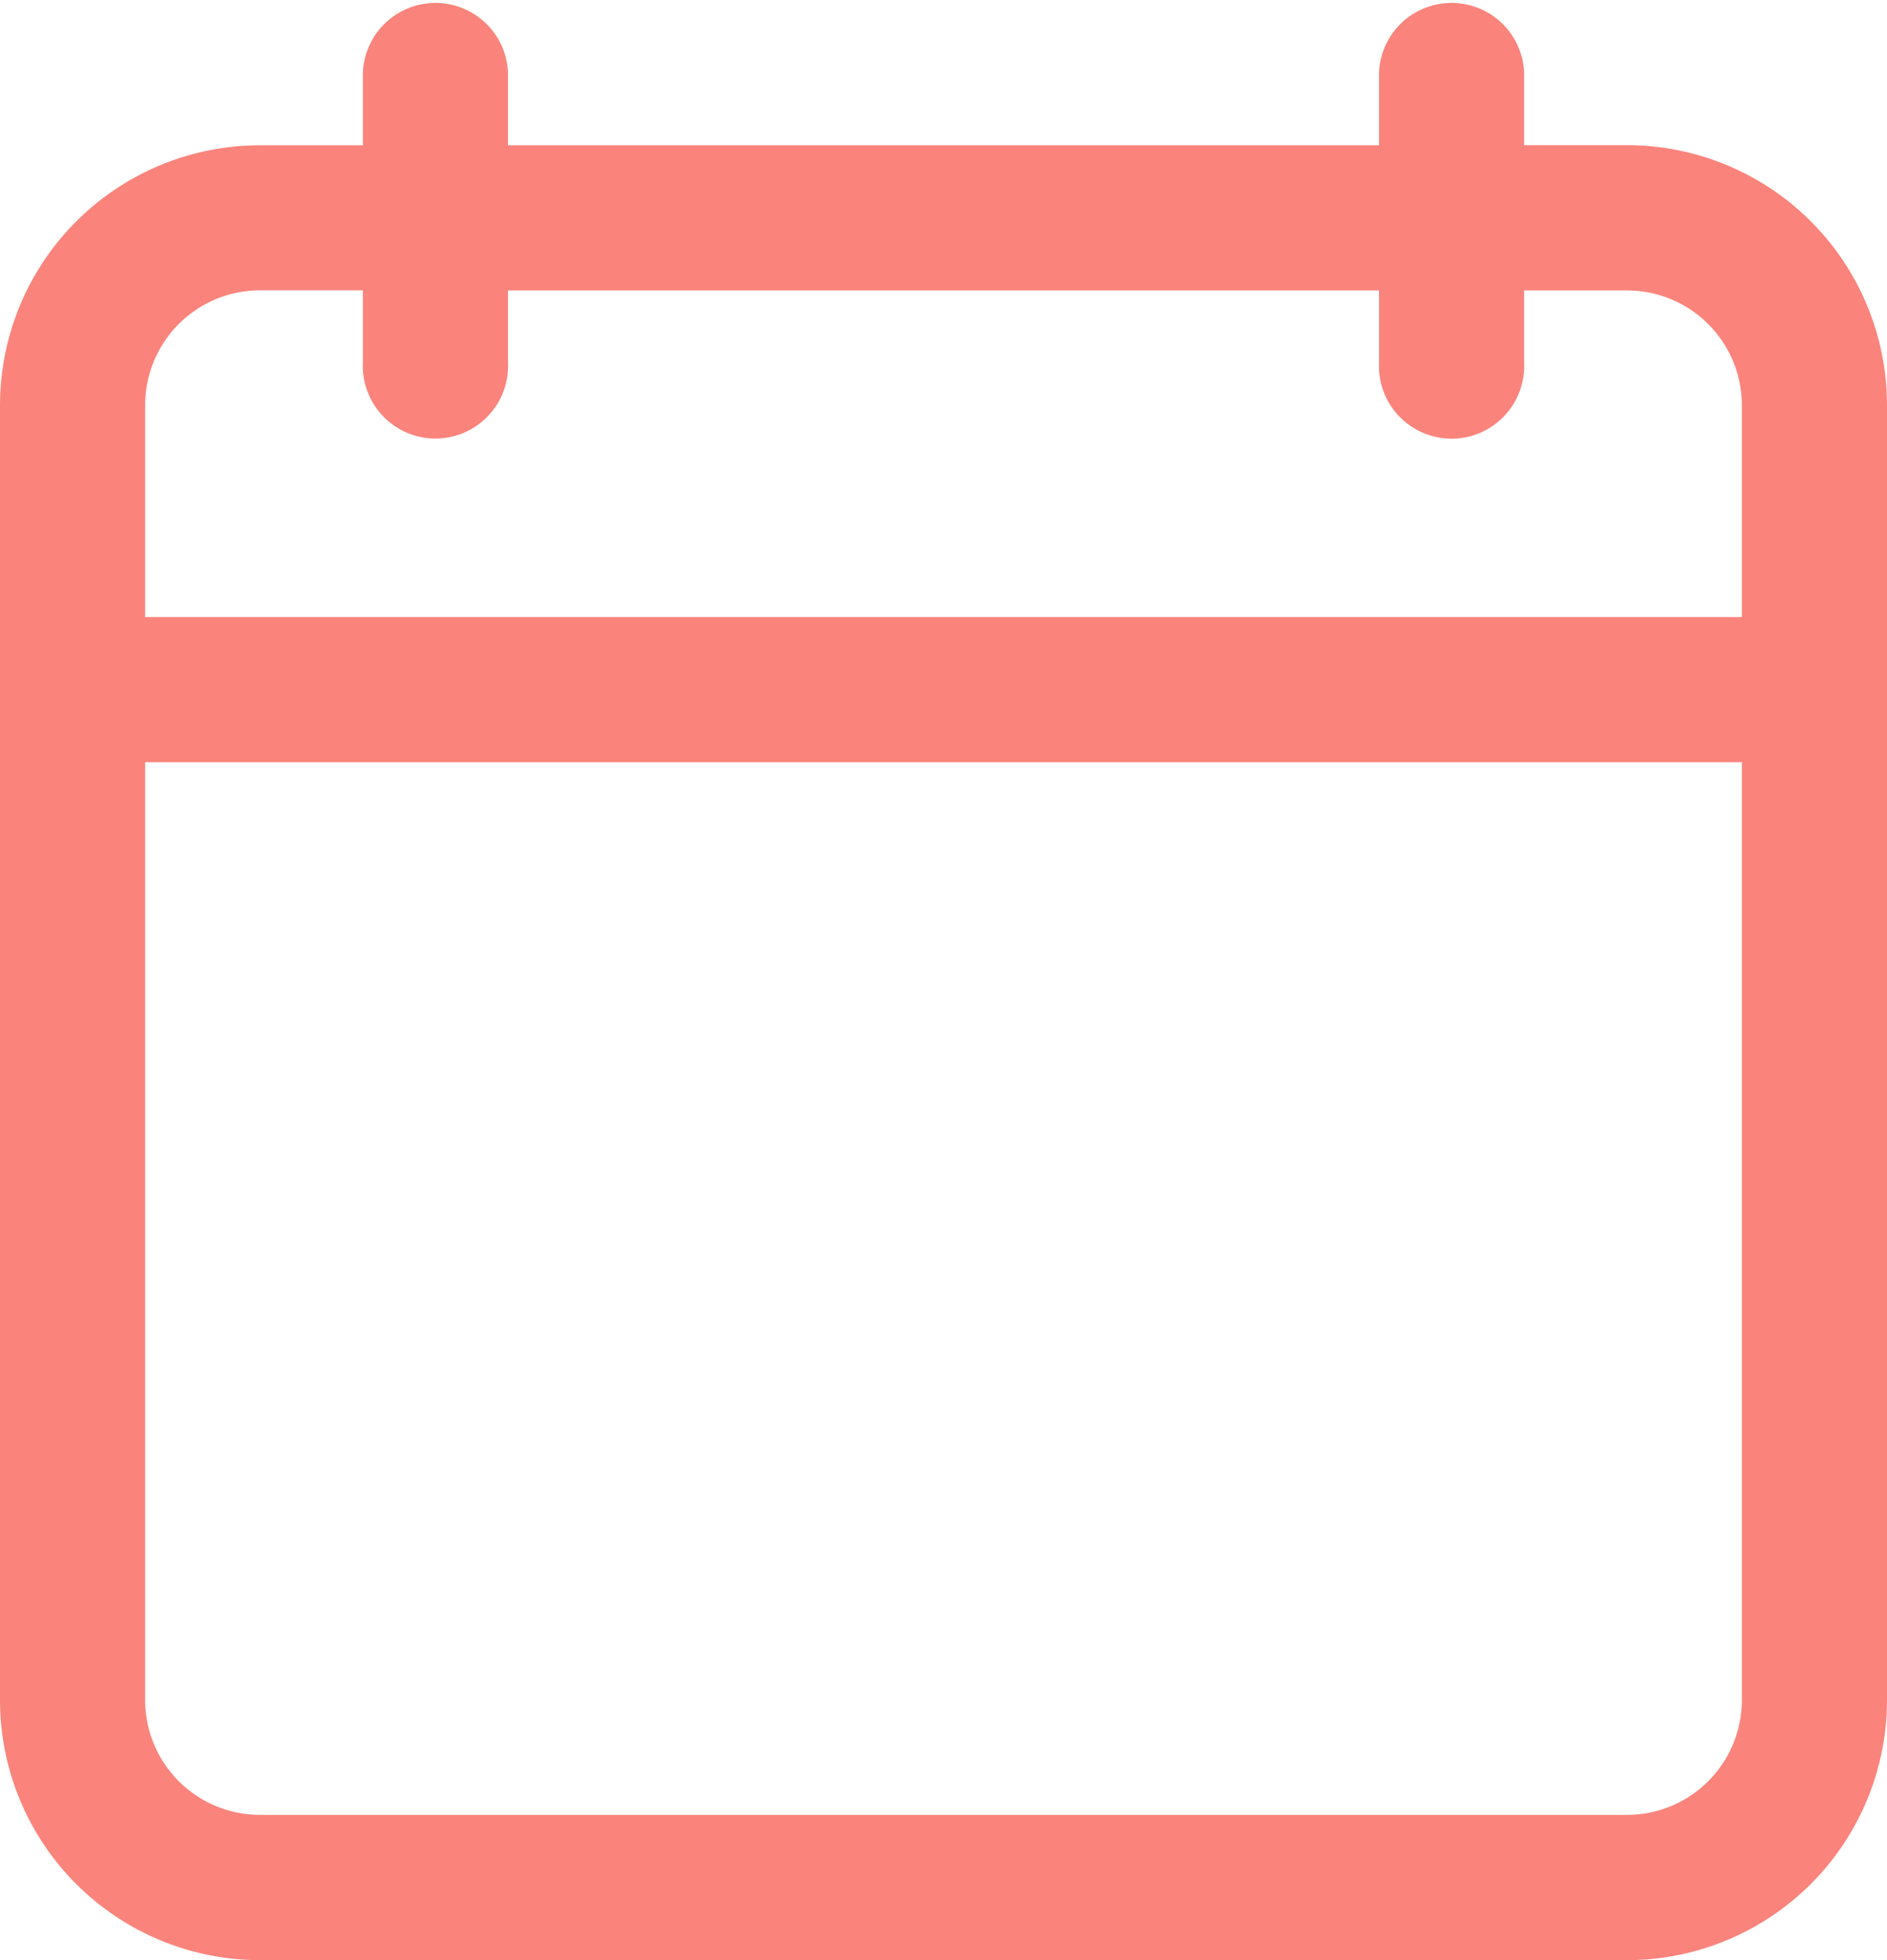 <svg xmlns="http://www.w3.org/2000/svg" width="15.928" height="16.541" viewBox="0 0 15.928 16.541">
  <defs>
    <style>
      .cls-1 {
        fill: #fa847c;
      }
    </style>
  </defs>
  <g id="calendar" transform="translate(-5.988)">
    <g id="Group_486" data-name="Group 486" transform="translate(5.988 0)">
      <path id="Path_784" data-name="Path 784" class="cls-1" d="M8.181,16.541H19.723a2.195,2.195,0,0,0,2.193-2.193V3.418a2.195,2.195,0,0,0-2.193-2.193h-.87V.613a.613.613,0,0,0-1.225,0v.613H10.276V.613a.613.613,0,0,0-1.225,0v.613h-.87A2.195,2.195,0,0,0,5.988,3.418V14.348a2.195,2.195,0,0,0,2.193,2.193ZM7.213,3.418a.97.97,0,0,1,.968-.968h.87v.613a.613.613,0,1,0,1.225,0V2.451h7.352v.613a.613.613,0,1,0,1.225,0V2.451h.87a.97.97,0,0,1,.968.968V5.207H7.213Zm0,3.014H20.691v7.915a.97.97,0,0,1-.968.968H8.181a.97.97,0,0,1-.968-.968Z" transform="translate(-5.988 0)"/>
    </g>
  </g>
</svg>
